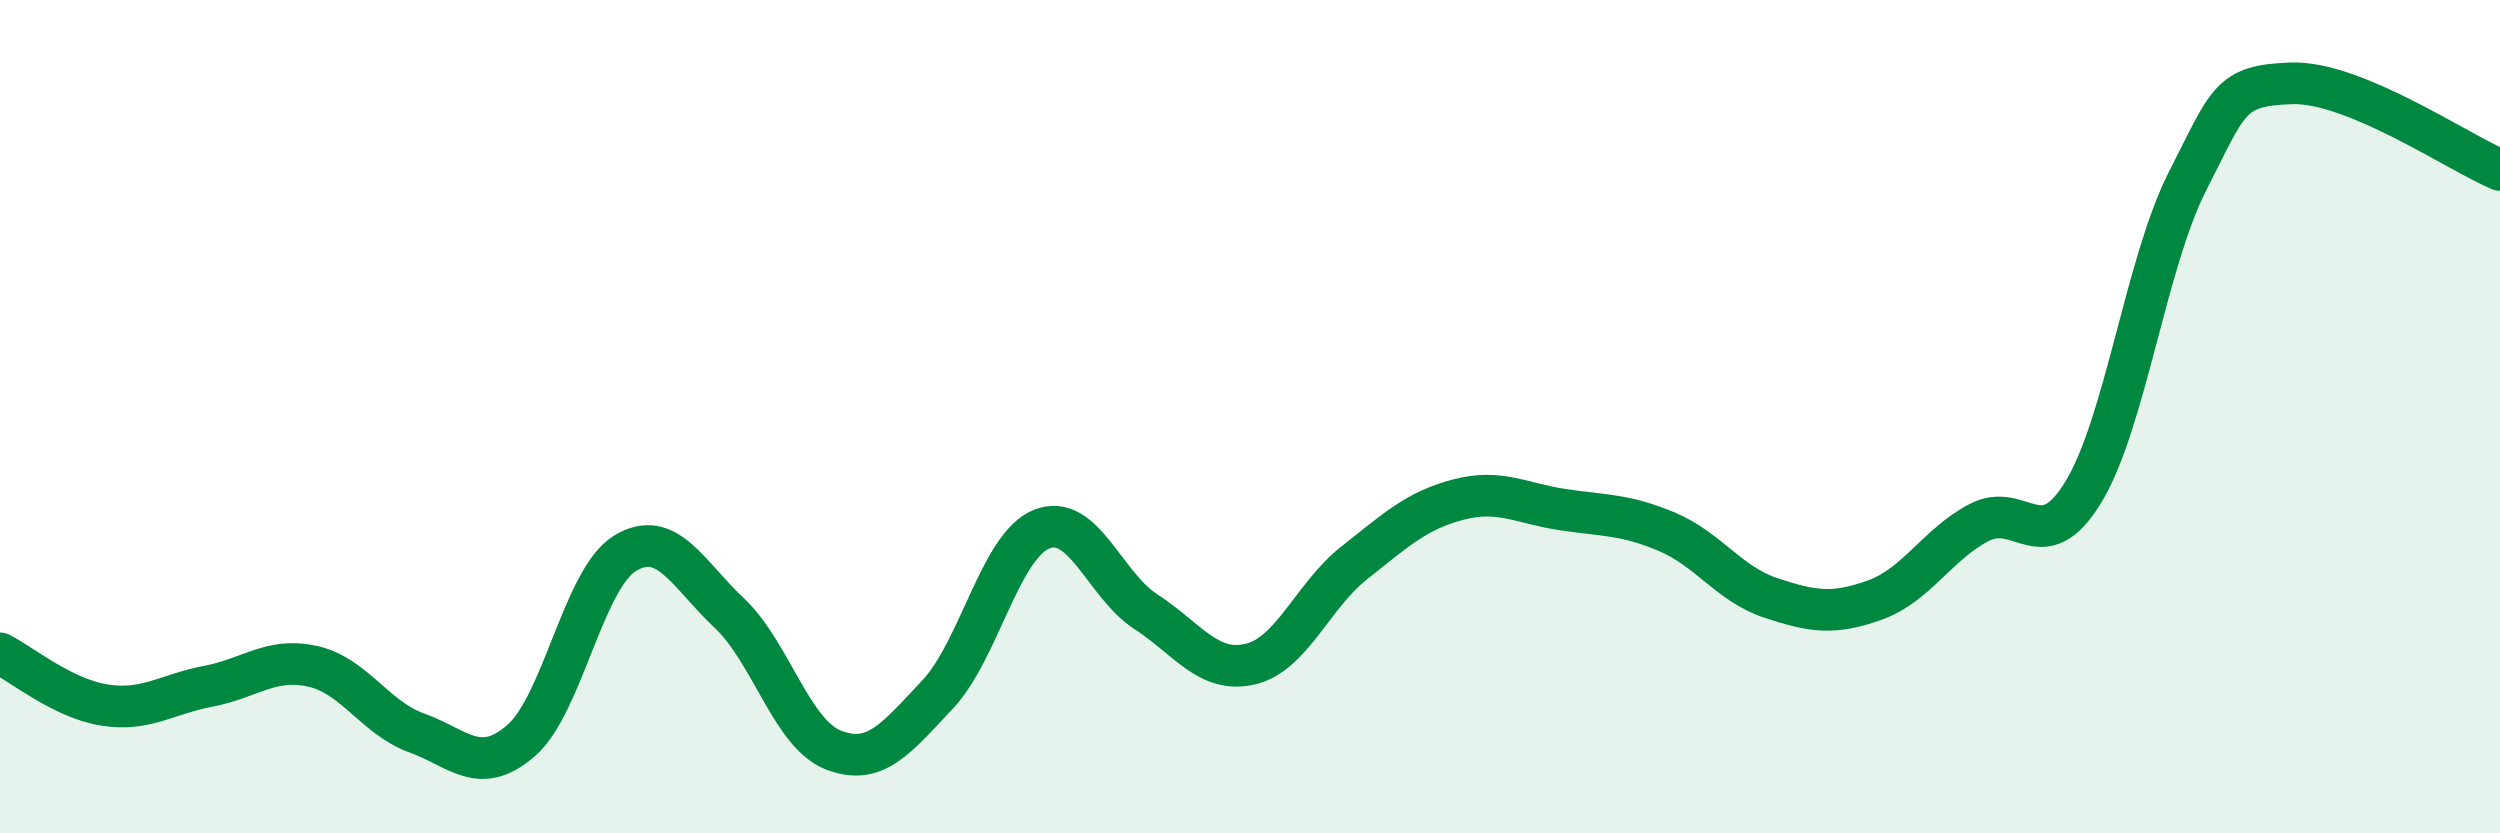 
    <svg width="60" height="20" viewBox="0 0 60 20" xmlns="http://www.w3.org/2000/svg">
      <path
        d="M 0,15.68 C 0.5,15.93 1.5,16.76 2.5,16.92 C 3.5,17.08 4,16.66 5,16.47 C 6,16.28 6.5,15.77 7.5,15.99 C 8.5,16.21 9,17.23 10,17.59 C 11,17.95 11.5,18.64 12.5,17.78 C 13.5,16.92 14,13.89 15,13.28 C 16,12.67 16.5,13.77 17.5,14.71 C 18.5,15.65 19,17.61 20,18 C 21,18.39 21.5,17.73 22.5,16.67 C 23.5,15.61 24,13.1 25,12.7 C 26,12.3 26.5,14.03 27.5,14.68 C 28.5,15.33 29,16.17 30,15.94 C 31,15.71 31.5,14.3 32.5,13.51 C 33.5,12.72 34,12.25 35,11.99 C 36,11.73 36.5,12.08 37.5,12.23 C 38.5,12.38 39,12.34 40,12.76 C 41,13.18 41.5,14.02 42.5,14.35 C 43.5,14.68 44,14.76 45,14.4 C 46,14.04 46.5,13.06 47.5,12.54 C 48.5,12.02 49,13.45 50,11.81 C 51,10.17 51.5,6.31 52.5,4.35 C 53.5,2.39 53.5,2.05 55,2 C 56.5,1.95 59,3.66 60,4.08L60 20L0 20Z"
        fill="#008740"
        opacity="0.1"
        stroke-linecap="round"
        stroke-linejoin="round"
      />
      <path
        d="M 0,15.68 C 0.5,15.93 1.5,16.76 2.5,16.92 C 3.5,17.08 4,16.66 5,16.47 C 6,16.28 6.5,15.77 7.5,15.99 C 8.5,16.21 9,17.23 10,17.59 C 11,17.95 11.5,18.64 12.5,17.78 C 13.5,16.92 14,13.89 15,13.28 C 16,12.67 16.5,13.77 17.5,14.71 C 18.5,15.65 19,17.61 20,18 C 21,18.39 21.5,17.73 22.5,16.67 C 23.5,15.61 24,13.1 25,12.7 C 26,12.3 26.5,14.03 27.5,14.68 C 28.5,15.33 29,16.17 30,15.94 C 31,15.71 31.5,14.3 32.5,13.51 C 33.5,12.72 34,12.25 35,11.99 C 36,11.73 36.5,12.08 37.5,12.23 C 38.5,12.38 39,12.34 40,12.76 C 41,13.18 41.5,14.02 42.5,14.35 C 43.5,14.68 44,14.76 45,14.4 C 46,14.04 46.5,13.06 47.5,12.54 C 48.5,12.02 49,13.45 50,11.81 C 51,10.17 51.5,6.31 52.5,4.35 C 53.5,2.39 53.5,2.05 55,2 C 56.5,1.95 59,3.66 60,4.08"
        stroke="#008740"
        stroke-width="1"
        fill="none"
        stroke-linecap="round"
        stroke-linejoin="round"
      />
    </svg>
  